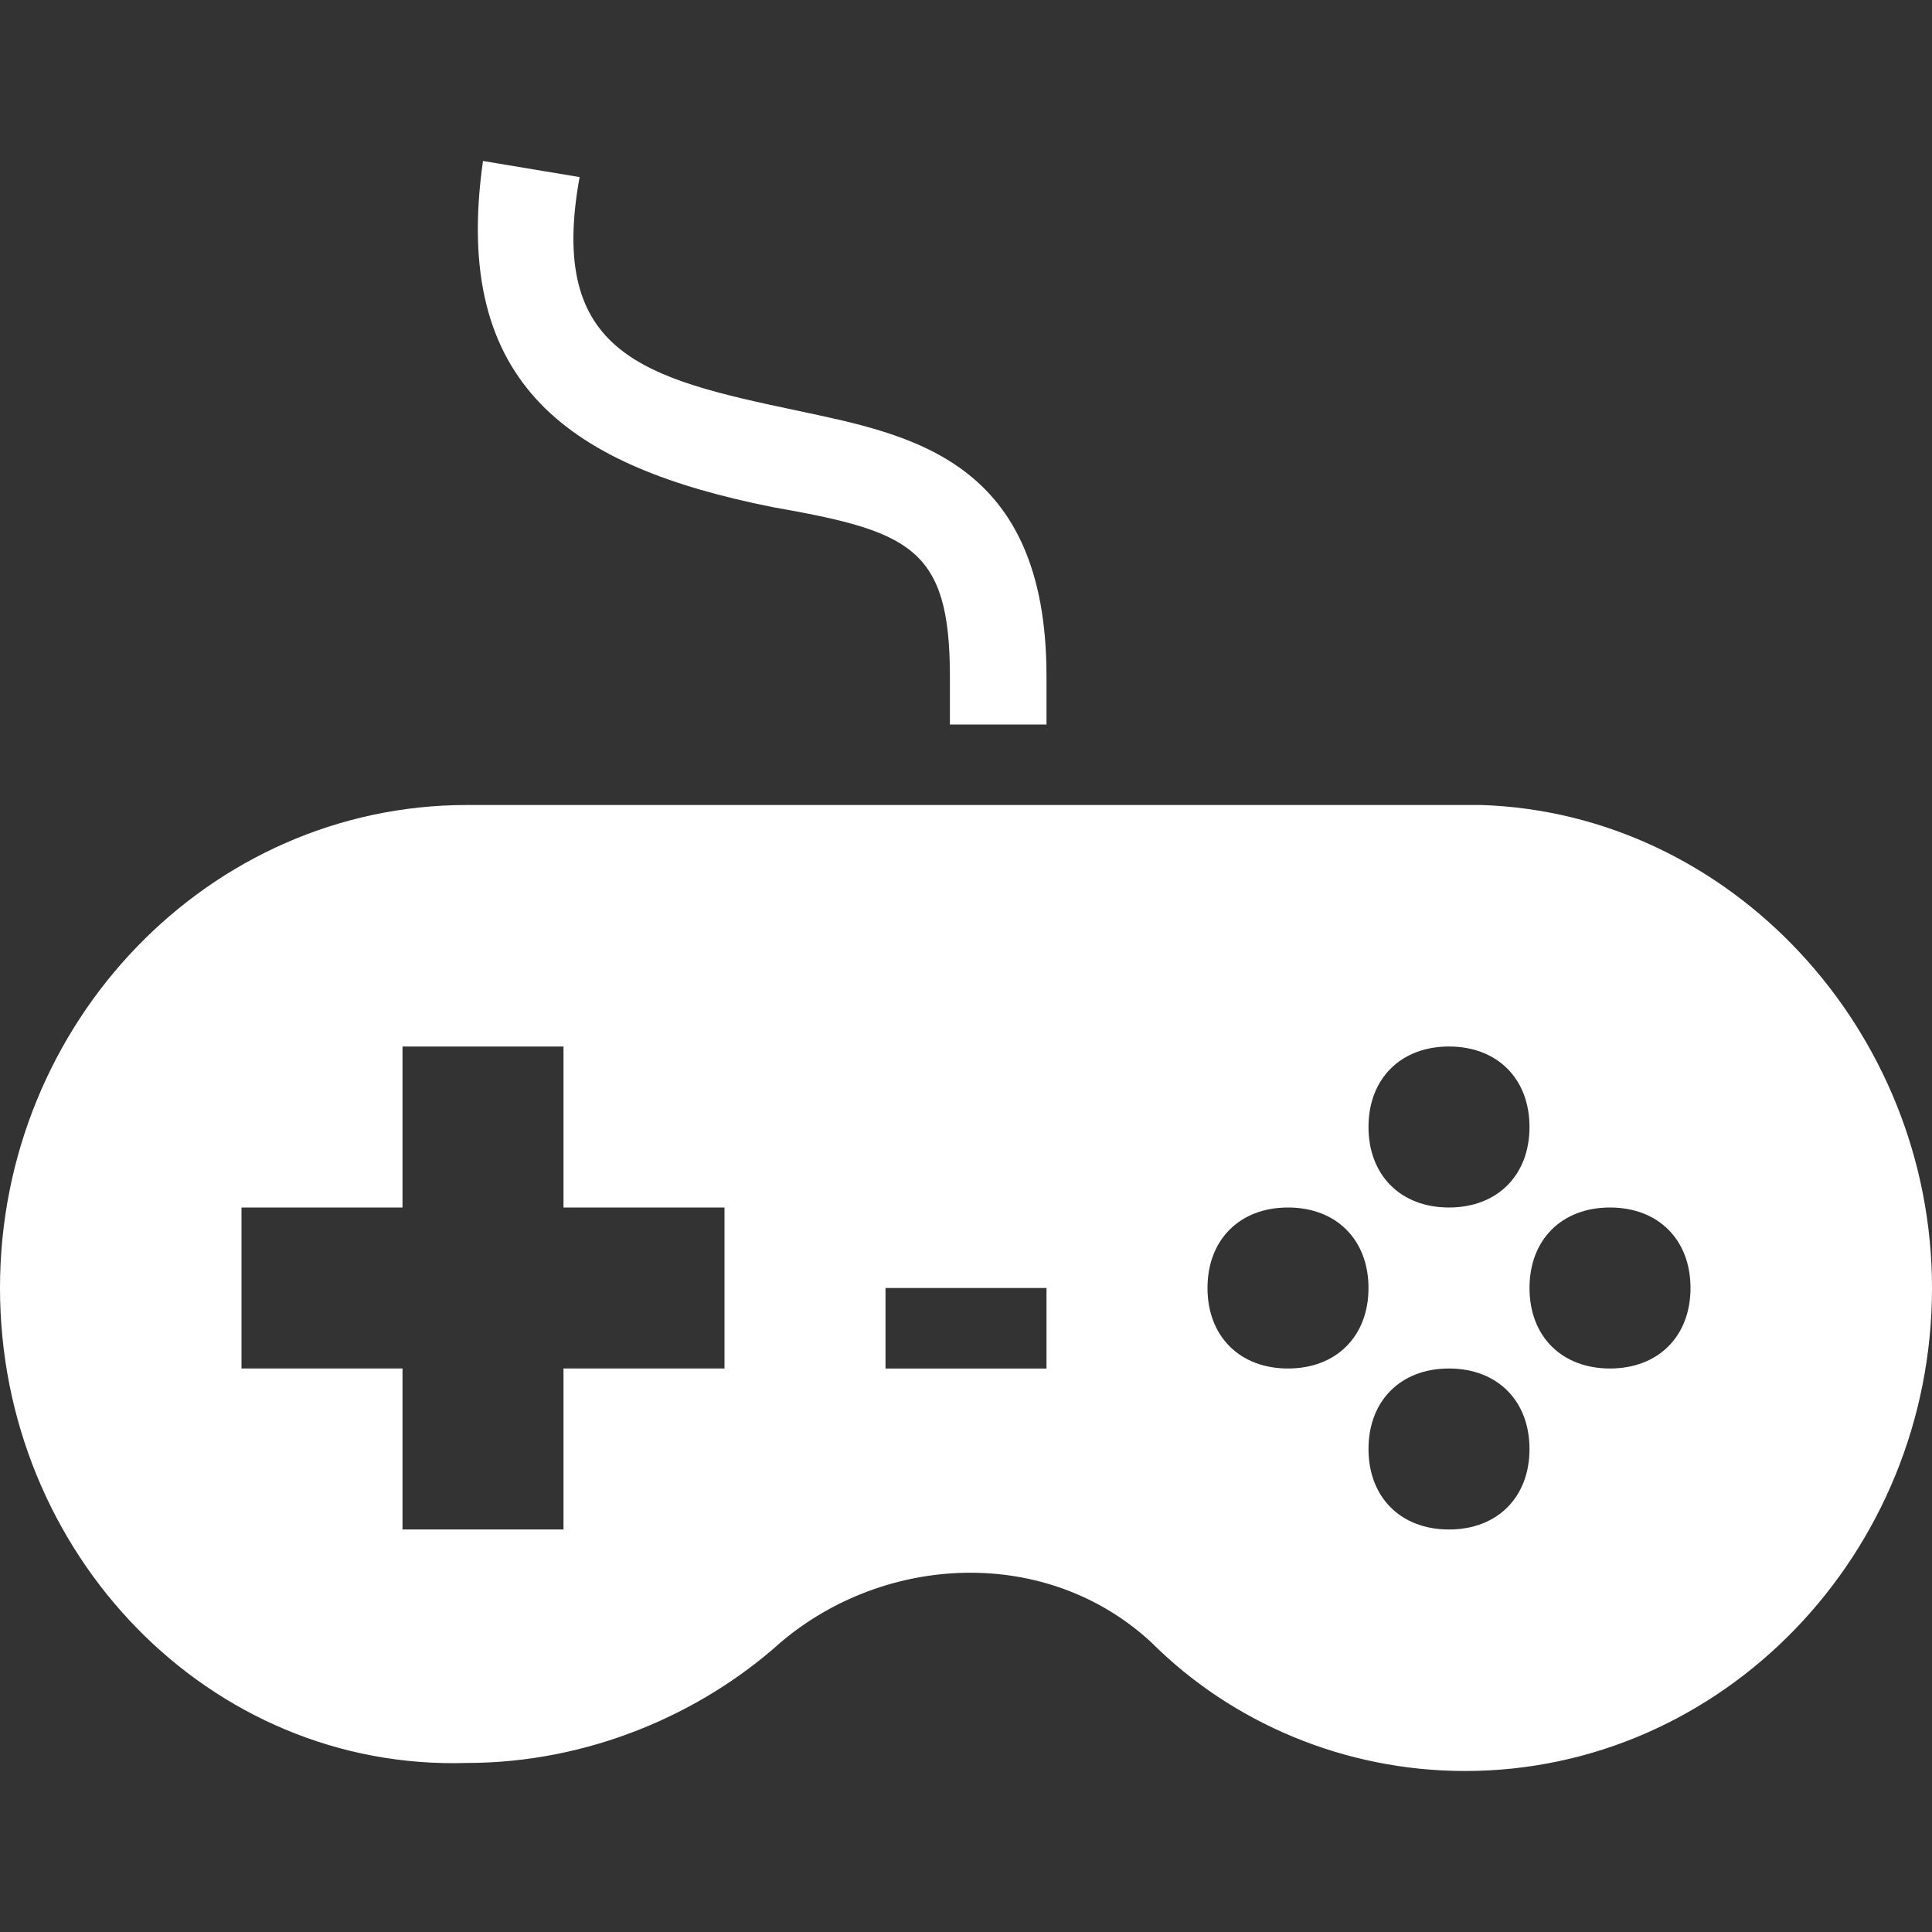 <?xml version="1.0" encoding="utf-8"?>
<!-- Generator: Adobe Illustrator 25.4.1, SVG Export Plug-In . SVG Version: 6.00 Build 0)  -->
<svg version="1.1" id="Layer_1" xmlns="http://www.w3.org/2000/svg" xmlns:xlink="http://www.w3.org/1999/xlink" x="0px" y="0px"
	 viewBox="0 0 24 24" style="enable-background:new 0 0 24 24;" xml:space="preserve">
<rect x="0" y="0" width="24" height="24" fill="#333333" stroke="none"/>
<style type="text/css">
	.st0{fill:#FFFFFF;}
</style>
<path class="st0" d="M6,2l1.2,0.2C6.8,4.4,8,4.7,9.9,5.1C11.3,5.4,13,5.7,13,8.4V9h-1.2V8.4c0-1.6-0.5-1.8-2.2-2.1
	C7.1,5.8,5.6,4.8,6,2z M24,16c0,3.3-2.6,6-5.8,6c-1.5,0-2.9-0.6-3.9-1.6c-1.3-1.2-3.3-1.1-4.6,0c-1,0.9-2.4,1.5-3.9,1.5
	C2.6,22,0,19.3,0,16s2.6-6,5.8-6l12.6,0C21.5,10.1,24,12.8,24,16z M9,15H7v-2H5v2H3v2h2v2h2v-2h2V15z M13,16h-2v1h2V16z M17,14
	c0,0.6,0.4,1,1,1s1-0.4,1-1s-0.4-1-1-1S17,13.4,17,14z M17,16c0-0.6-0.4-1-1-1s-1,0.4-1,1s0.4,1,1,1C16.6,17,17,16.6,17,16z M19,18
	c0-0.6-0.4-1-1-1s-1,0.4-1,1s0.4,1,1,1S19,18.6,19,18z M21,16c0-0.6-0.4-1-1-1s-1,0.4-1,1s0.4,1,1,1S21,16.6,21,16z"/>
</svg>

